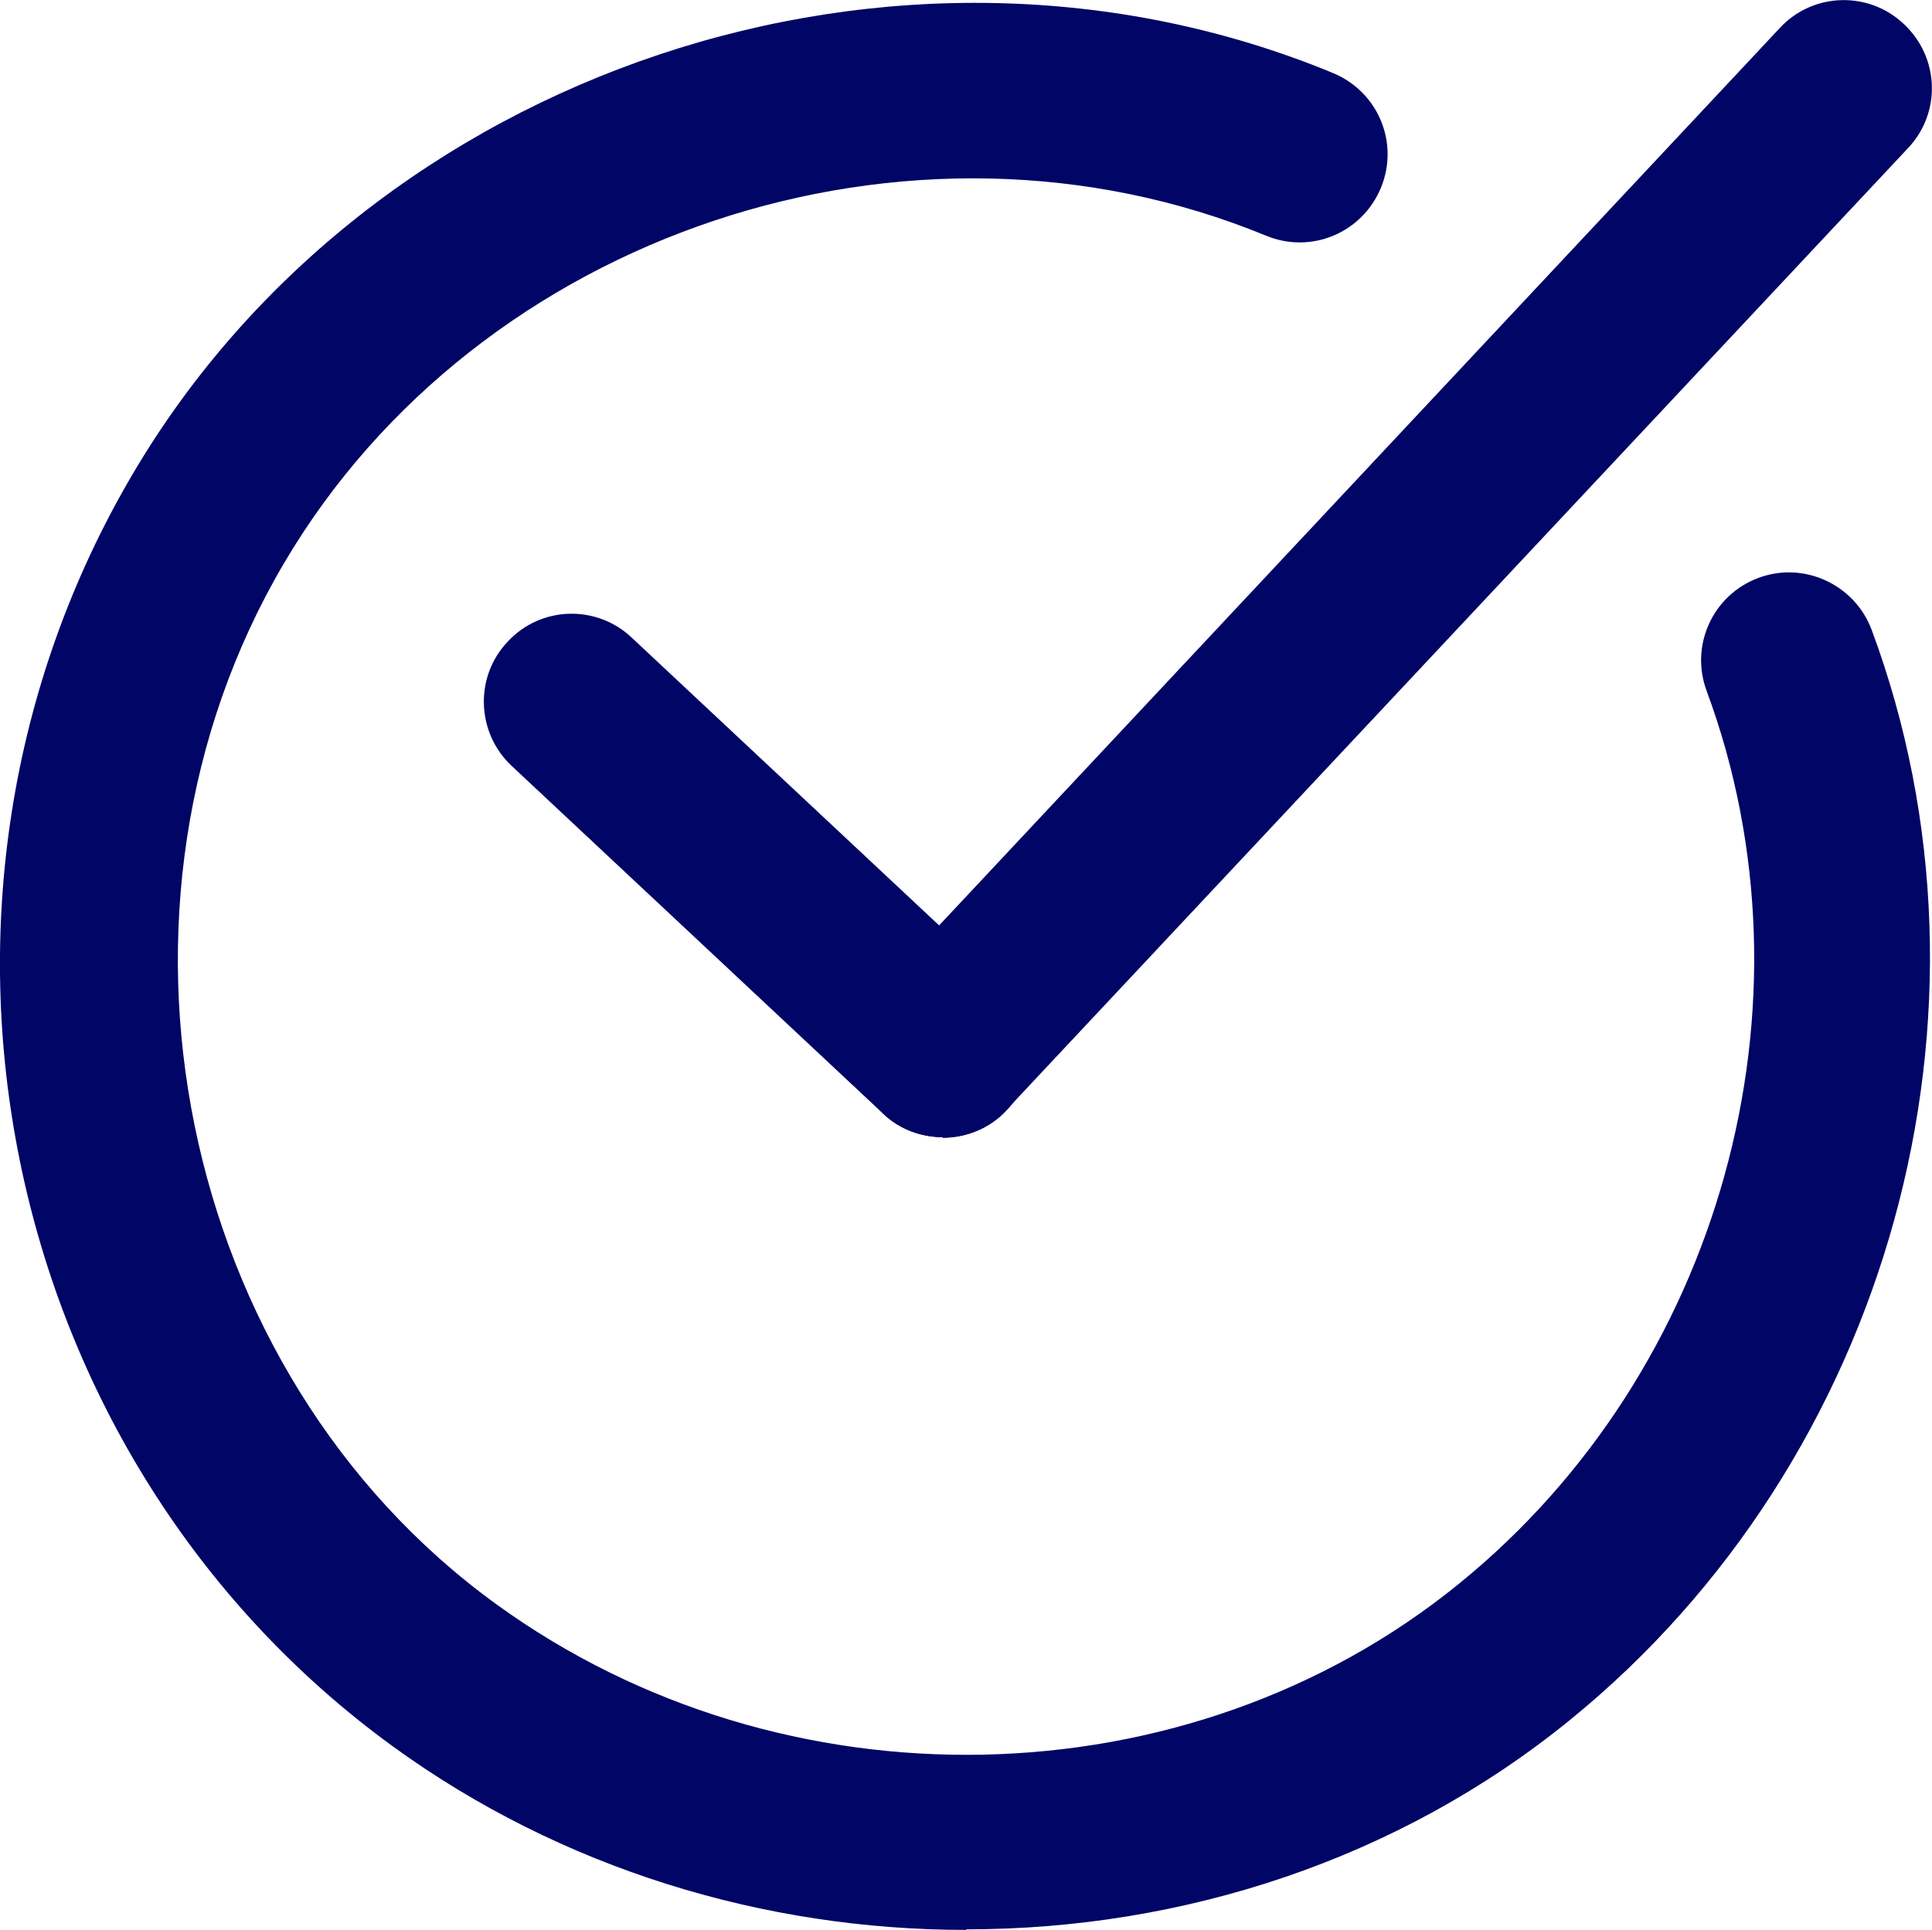 <svg xmlns="http://www.w3.org/2000/svg" id="Layer_1" viewBox="0 0 351.6 351.3"><defs><style>      .st0 {        fill: #000566;      }    </style></defs><g id="LINE"><path class="st0" d="M171.6,207c-3.9,0-7.9-1.4-10.9-4.3-6.4-6.1-6.8-16.2-.7-22.6L323.9,5.1c6-6.5,16.2-6.8,22.6-.7,6.5,6.1,6.8,16.2.7,22.6l-164,175c-3.1,3.4-7.4,5.1-11.7,5.1Z"></path></g><g id="LINE-2"><path class="st0" d="M171.6,207c-3.9,0-7.9-1.4-10.9-4.3l-67.6-63.3c-6.4-6-6.8-16.2-.7-22.6,6-6.5,16.2-6.8,22.6-.7l67.6,63.3c6.4,6,6.8,16.2.7,22.6-3.1,3.4-7.4,5.1-11.7,5.1h0Z"></path></g><g id="ARC"><path class="st0" d="M175.8,351.3c-36.7,0-73.6-11.1-104.3-33.4C-.7,265.4-21.5,163.7,24.2,86.2,67.5,12.7,163.5-19.4,242.6,13.3c8.2,3.4,12.1,12.7,8.7,20.9-3.4,8.2-12.7,12.1-20.9,8.7-64.8-26.7-143.3-.5-178.7,59.6-36.8,62.4-19.5,147.4,38.6,189.5,52.2,37.9,125.9,36.4,175.2-3.7,47.7-38.7,66.2-105.5,45.1-162.5-3.1-8.3,1.1-17.5,9.4-20.6,8.3-3.1,17.5,1.2,20.6,9.4,25.9,69.6,3.3,151.2-54.9,198.5-31.2,25.4-70.4,38.1-109.8,38.1h0Z"></path></g></svg>